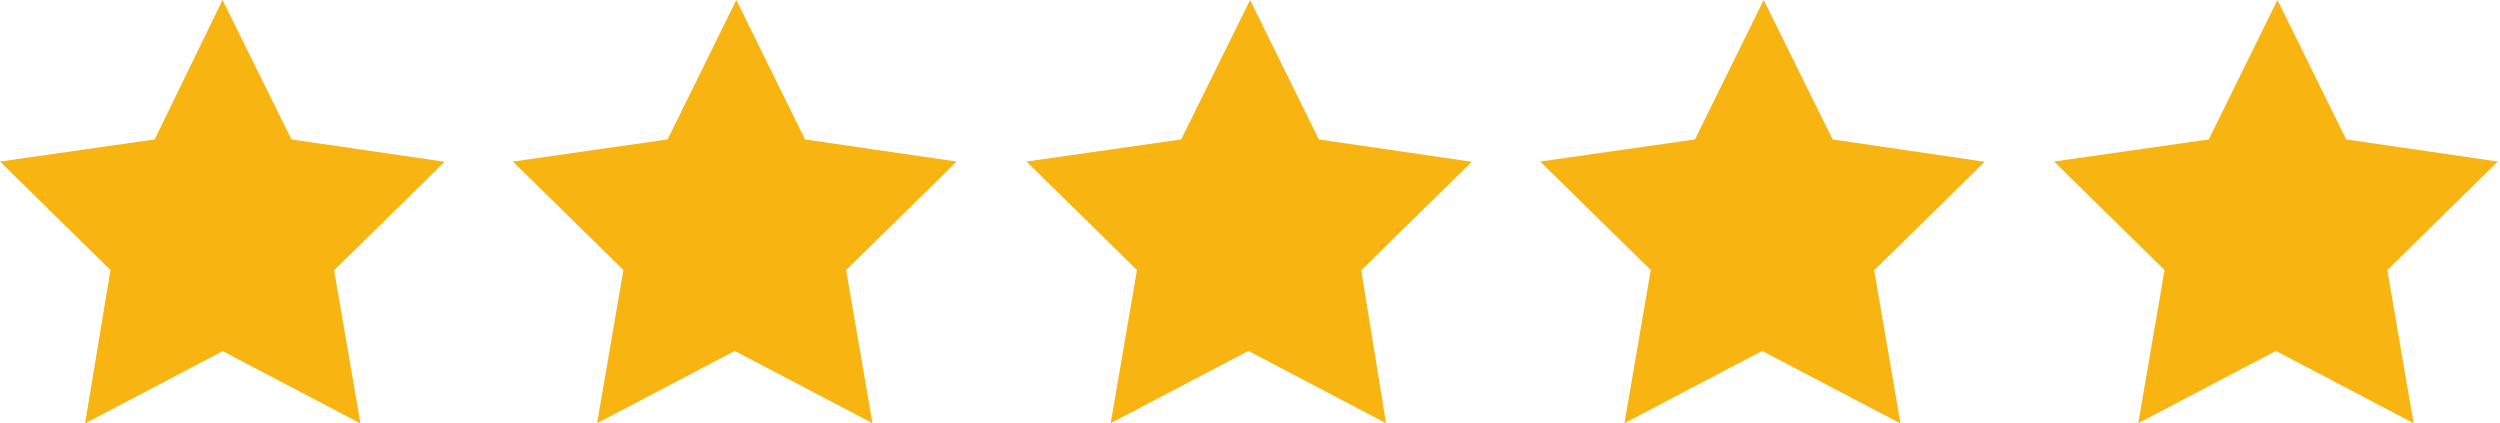 <svg id="Layer_1" data-name="Layer 1" xmlns="http://www.w3.org/2000/svg" viewBox="0 0 113.13 19.16"><defs><style>.cls-1{fill:#f8b410;}</style></defs><title>VectorSmartObject_17cdba27-9157-444e-aa46-8a92bc8152d4</title><path class="cls-1" d="M13.19,6.79L10.07,0.48,7,6.79l-7,1,5,4.91L3.85,19.64l6.23-3.27,6.23,3.27-1.19-6.93,5-4.91Z" transform="translate(0 -0.48)"/><path class="cls-1" d="M36.43,6.79L33.32,0.48,30.21,6.79l-7,1,5,4.91-1.19,6.93,6.23-3.27,6.23,3.27-1.19-6.93,5-4.91Z" transform="translate(0 -0.48)"/><path class="cls-1" d="M59.68,6.79L56.57,0.48,53.45,6.79l-7,1,5,4.91-1.19,6.93,6.23-3.27,6.23,3.27L61.6,12.71l5-4.91Z" transform="translate(0 -0.48)"/><path class="cls-1" d="M82.93,6.79L79.81,0.48,76.7,6.79l-7,1,5,4.91-1.19,6.93,6.23-3.27L86,19.64l-1.19-6.93,5-4.91Z" transform="translate(0 -0.48)"/><path class="cls-1" d="M106.17,6.79l-3.11-6.31L99.95,6.79l-7,1,5,4.91-1.19,6.93,6.23-3.27,6.23,3.27-1.19-6.93,5-4.91Z" transform="translate(0 -0.48)"/></svg>